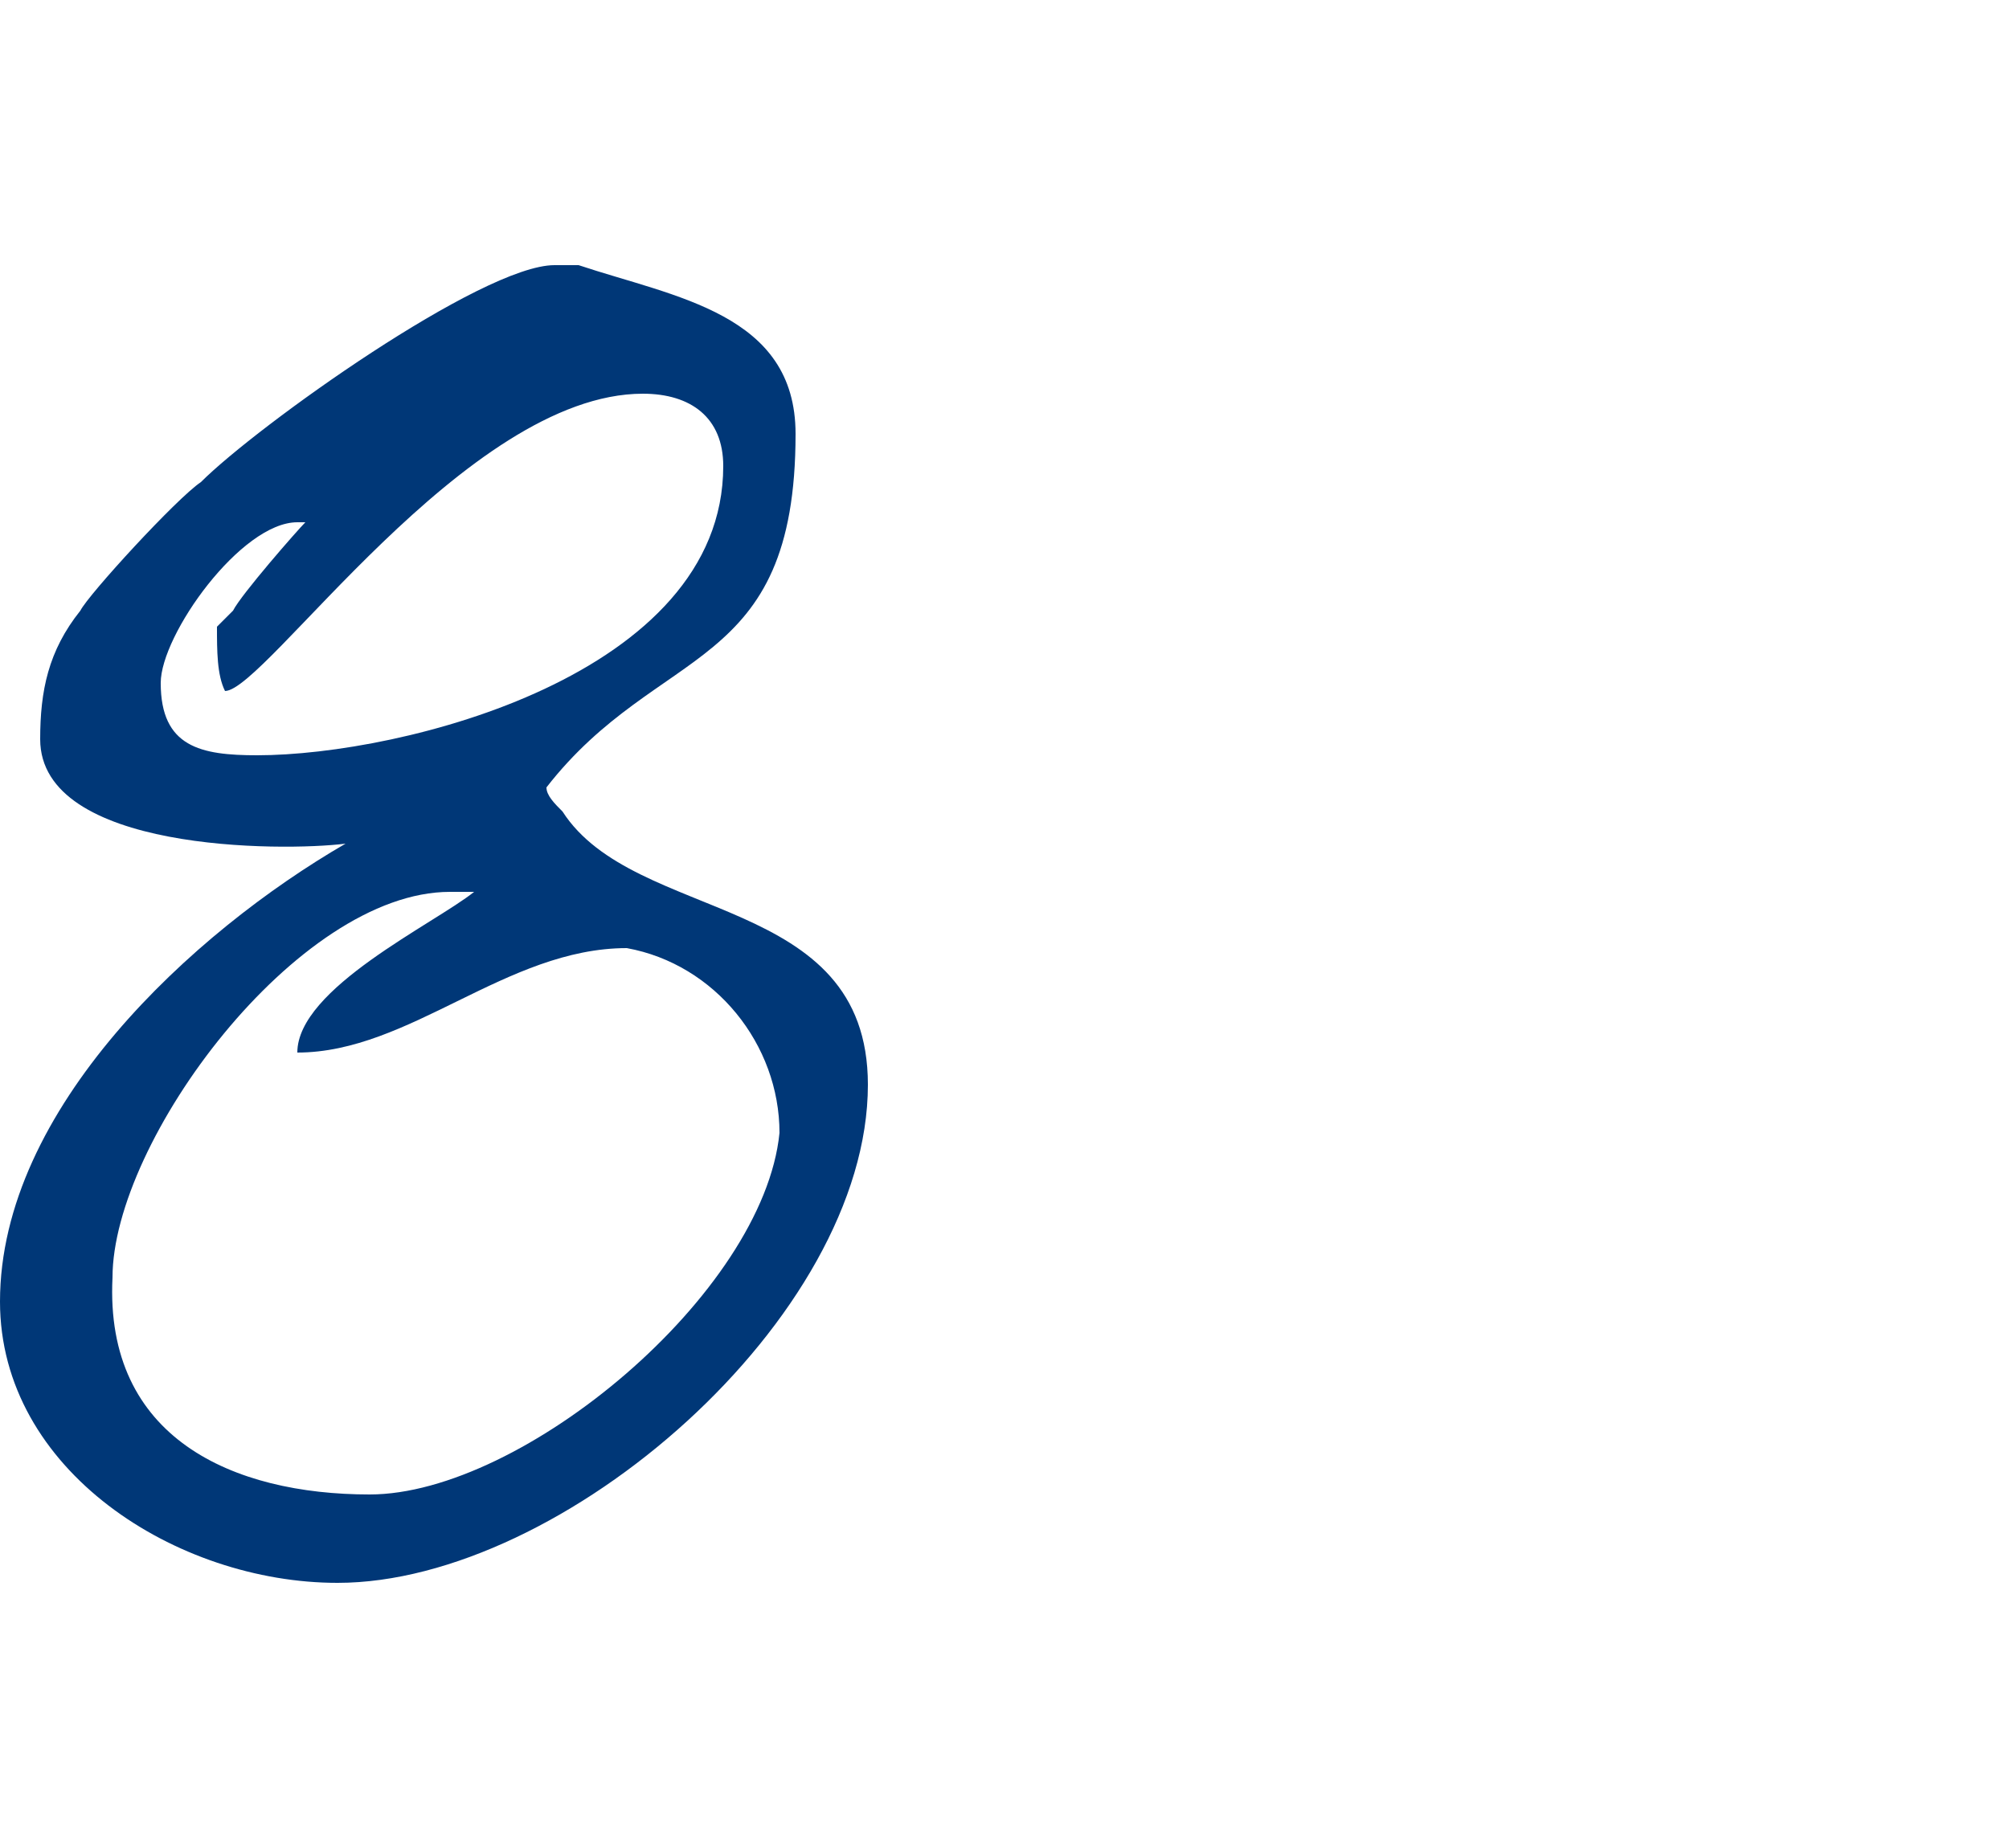 <svg enable-background="new 0 0 25 23" viewBox="0 0 25 23" xmlns="http://www.w3.org/2000/svg"><path d="m4.3 10.5c-.8.1-3.8.1-3.8-1.3 0-.6.1-1.1.5-1.6.1-.2 1.2-1.4 1.5-1.6.7-.7 3.5-2.7 4.4-2.7h.3c1.2.4 2.7.6 2.7 2.1 0 3-1.7 2.6-3.1 4.4 0 .1.1.2.2.3.9 1.4 3.8 1 3.8 3.4 0 2.9-3.8 6.2-6.6 6.2-2 0-4.2-1.4-4.2-3.5 0-2.4 2.4-4.6 4.3-5.7zm.3 8.1c1.9 0 4.9-2.5 5.1-4.5 0-1.1-.8-2.1-1.9-2.3-1.5 0-2.7 1.3-4.1 1.3 0-.8 1.7-1.6 2.2-2-.1 0-.3 0-.3 0-1.9 0-4.2 3.1-4.2 4.8-.1 2 1.5 2.7 3.2 2.7zm-1.4-9.2c1.8 0 5.8-1 5.8-3.6 0-.6-.4-.9-1-.9-2.2 0-4.7 3.7-5.2 3.7-.1-.2-.1-.5-.1-.8.1-.1.1-.1.2-.2.1-.2.8-1 .9-1.1h-.1c-.7 0-1.7 1.4-1.7 2 0 .8.5.9 1.2.9z" fill="#003777"/></svg>